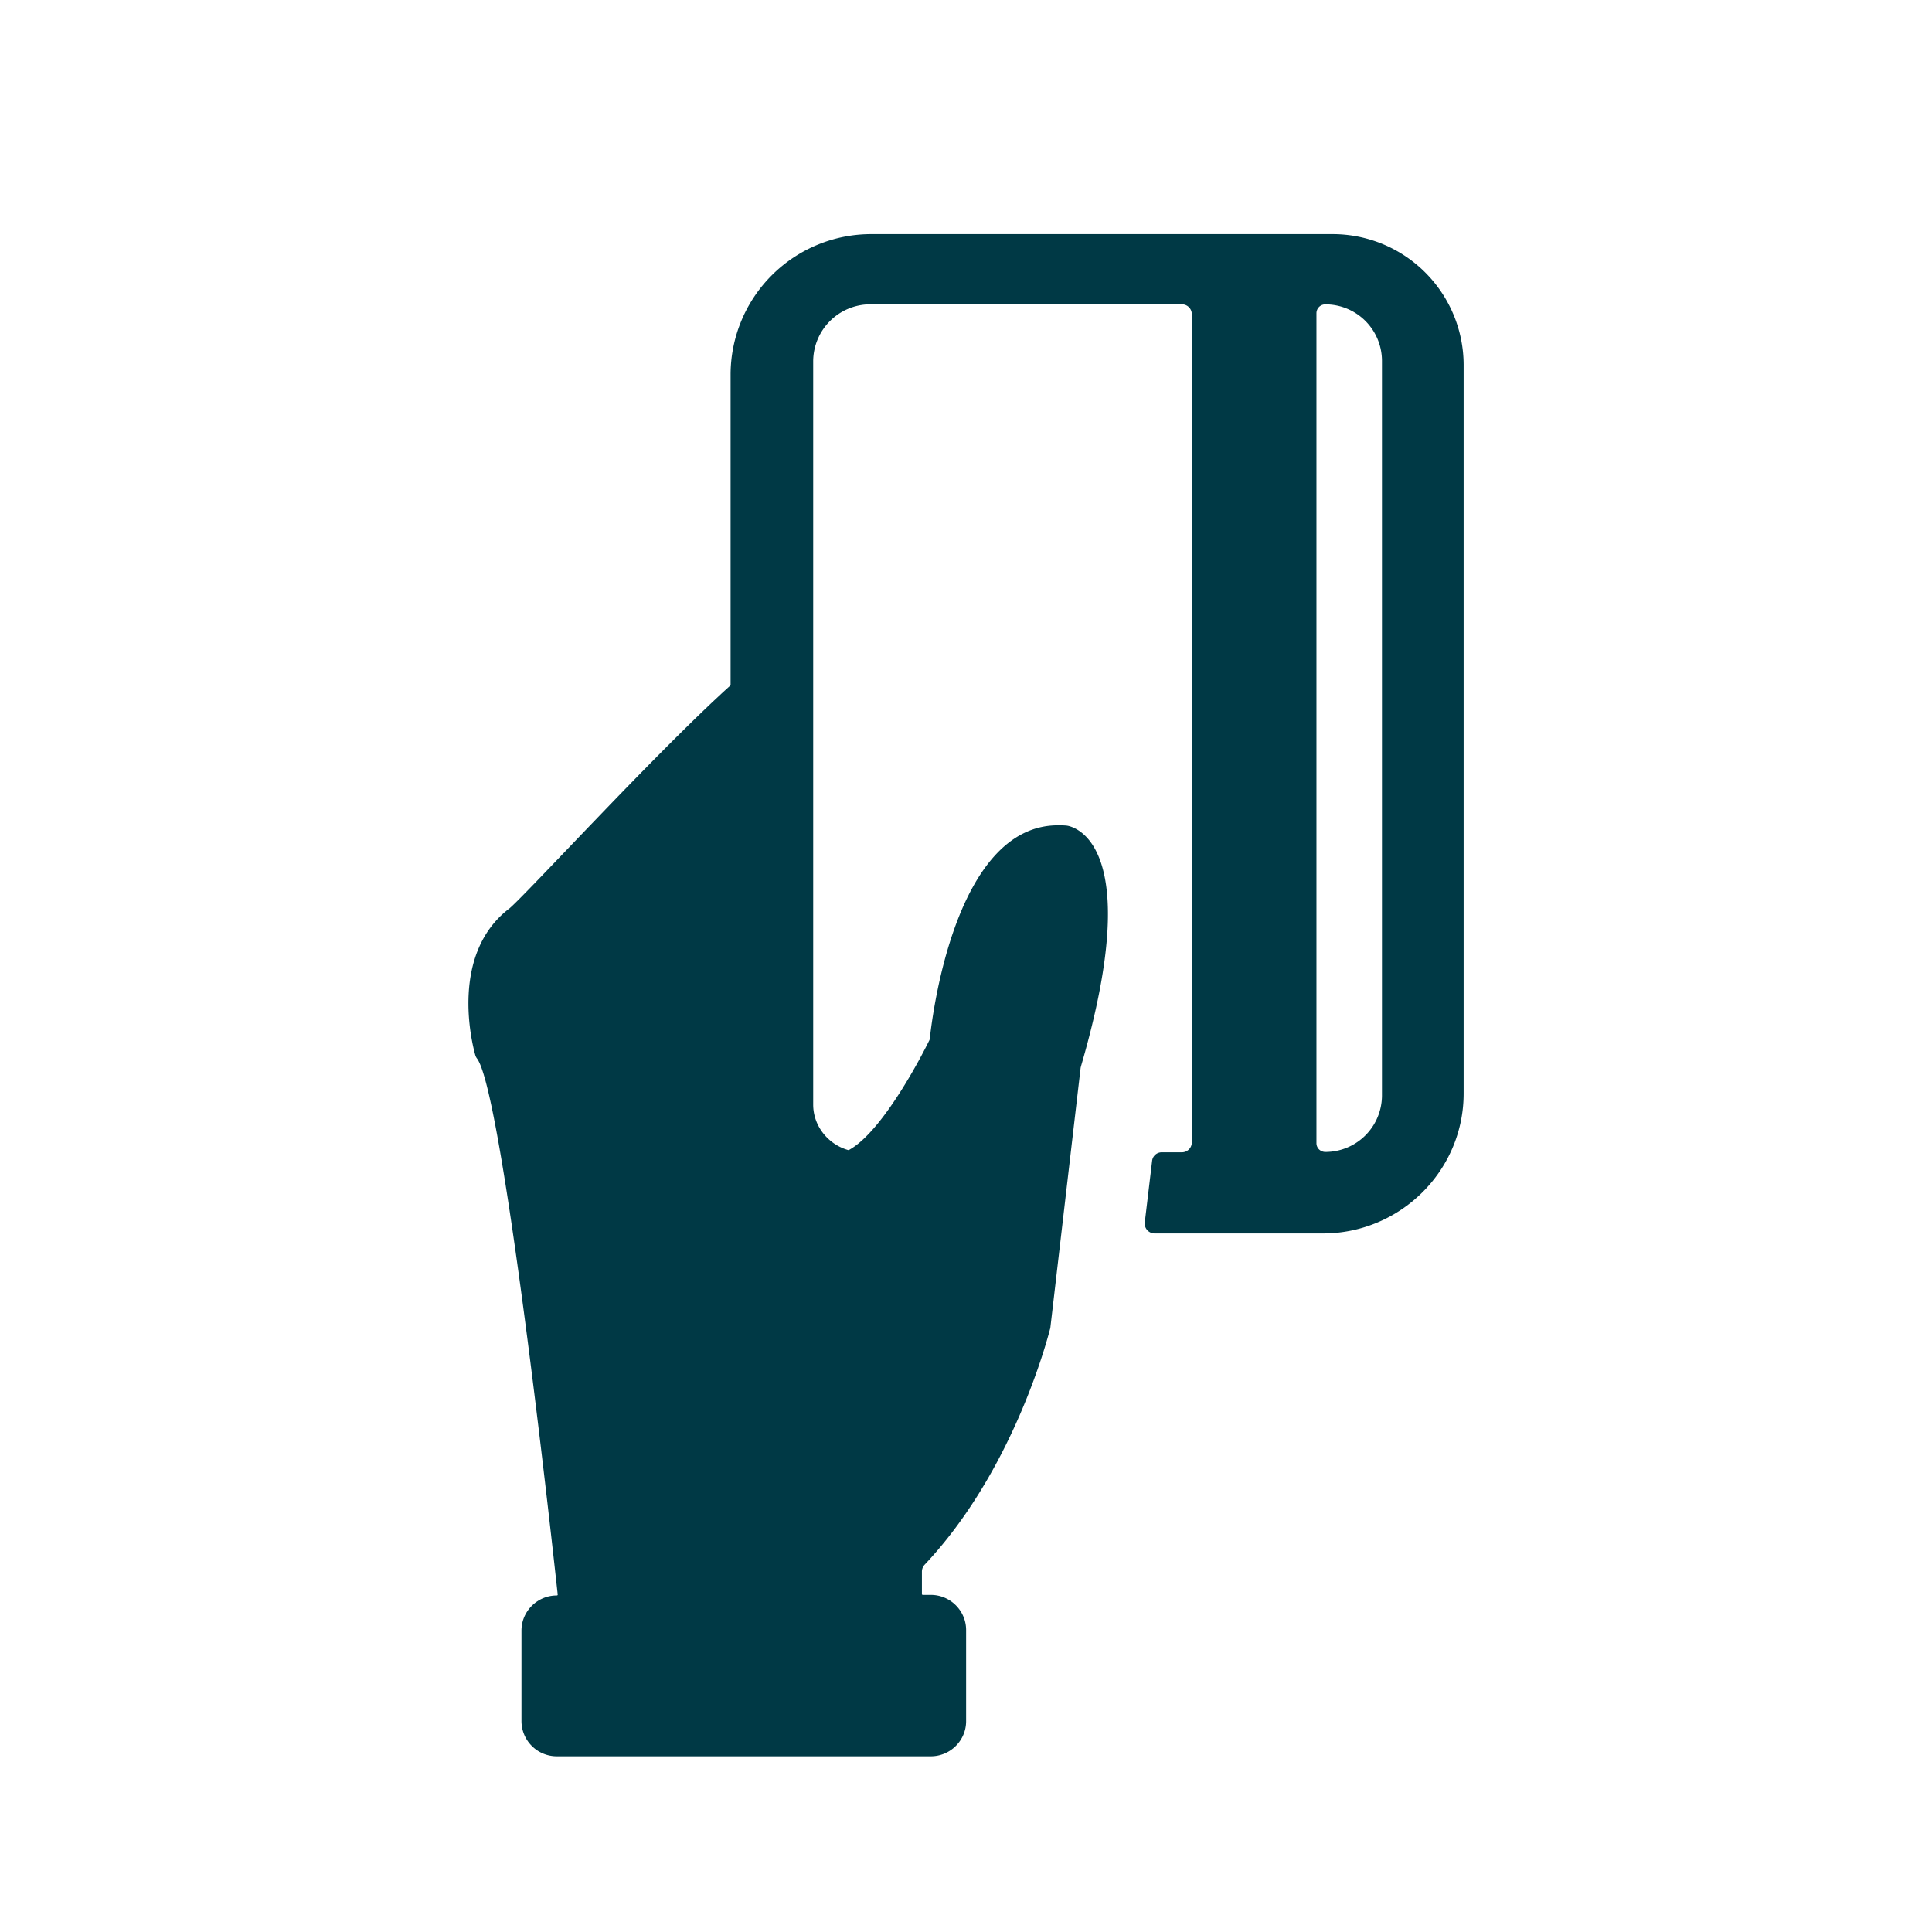 <svg width="33" height="33" xmlns="http://www.w3.org/2000/svg"><path d="M8.689 15.527c.255-.2 2.508-2.666 3.784-3.816.006-.005.006-.005.006-.01V6.39a2.402 2.402 0 012.405-2.391h7.879A2.238 2.238 0 0125 6.223v12.455c0 1.317-1.08 2.39-2.405 2.39h-2.872a.17.17 0 01-.17-.183l.126-1.057a.165.165 0 01.168-.146h.342a.169.169 0 00.168-.167V5.365a.169.169 0 00-.168-.167h-5.321a.977.977 0 00-.978.971v12.698c0 .367.256.68.598.777h.01c.582-.313 1.266-1.651 1.369-1.862a.104.104 0 00.016-.053c.038-.34.424-3.632 2.188-3.632.05 0 .098 0 .147.005 0 0 1.412.119.244 4.118 0 .01-.005.016-.005.027l-.516 4.43c0 .005 0 .01-.005.022-.044.167-.63 2.428-2.145 4.03a.174.174 0 00-.044.114v.383c0 .011.006.016.017.016h.135c.332 0 .603.27.603.6V29.4c0 .33-.271.599-.603.599H9.51a.603.603 0 01-.603-.599v-1.549c0-.329.271-.599.602-.599.011 0 .017-.005.017-.016-.212-1.953-.972-8.634-1.38-9.158a.168.168 0 01-.027-.054c-.07-.243-.423-1.727.57-2.498zm13.797 3.999c0 .086.07.15.152.15a.966.966 0 00.967-.96V6.16a.966.966 0 00-.967-.961.151.151 0 00-.152.151v14.177z" fill="#003945"/></svg>